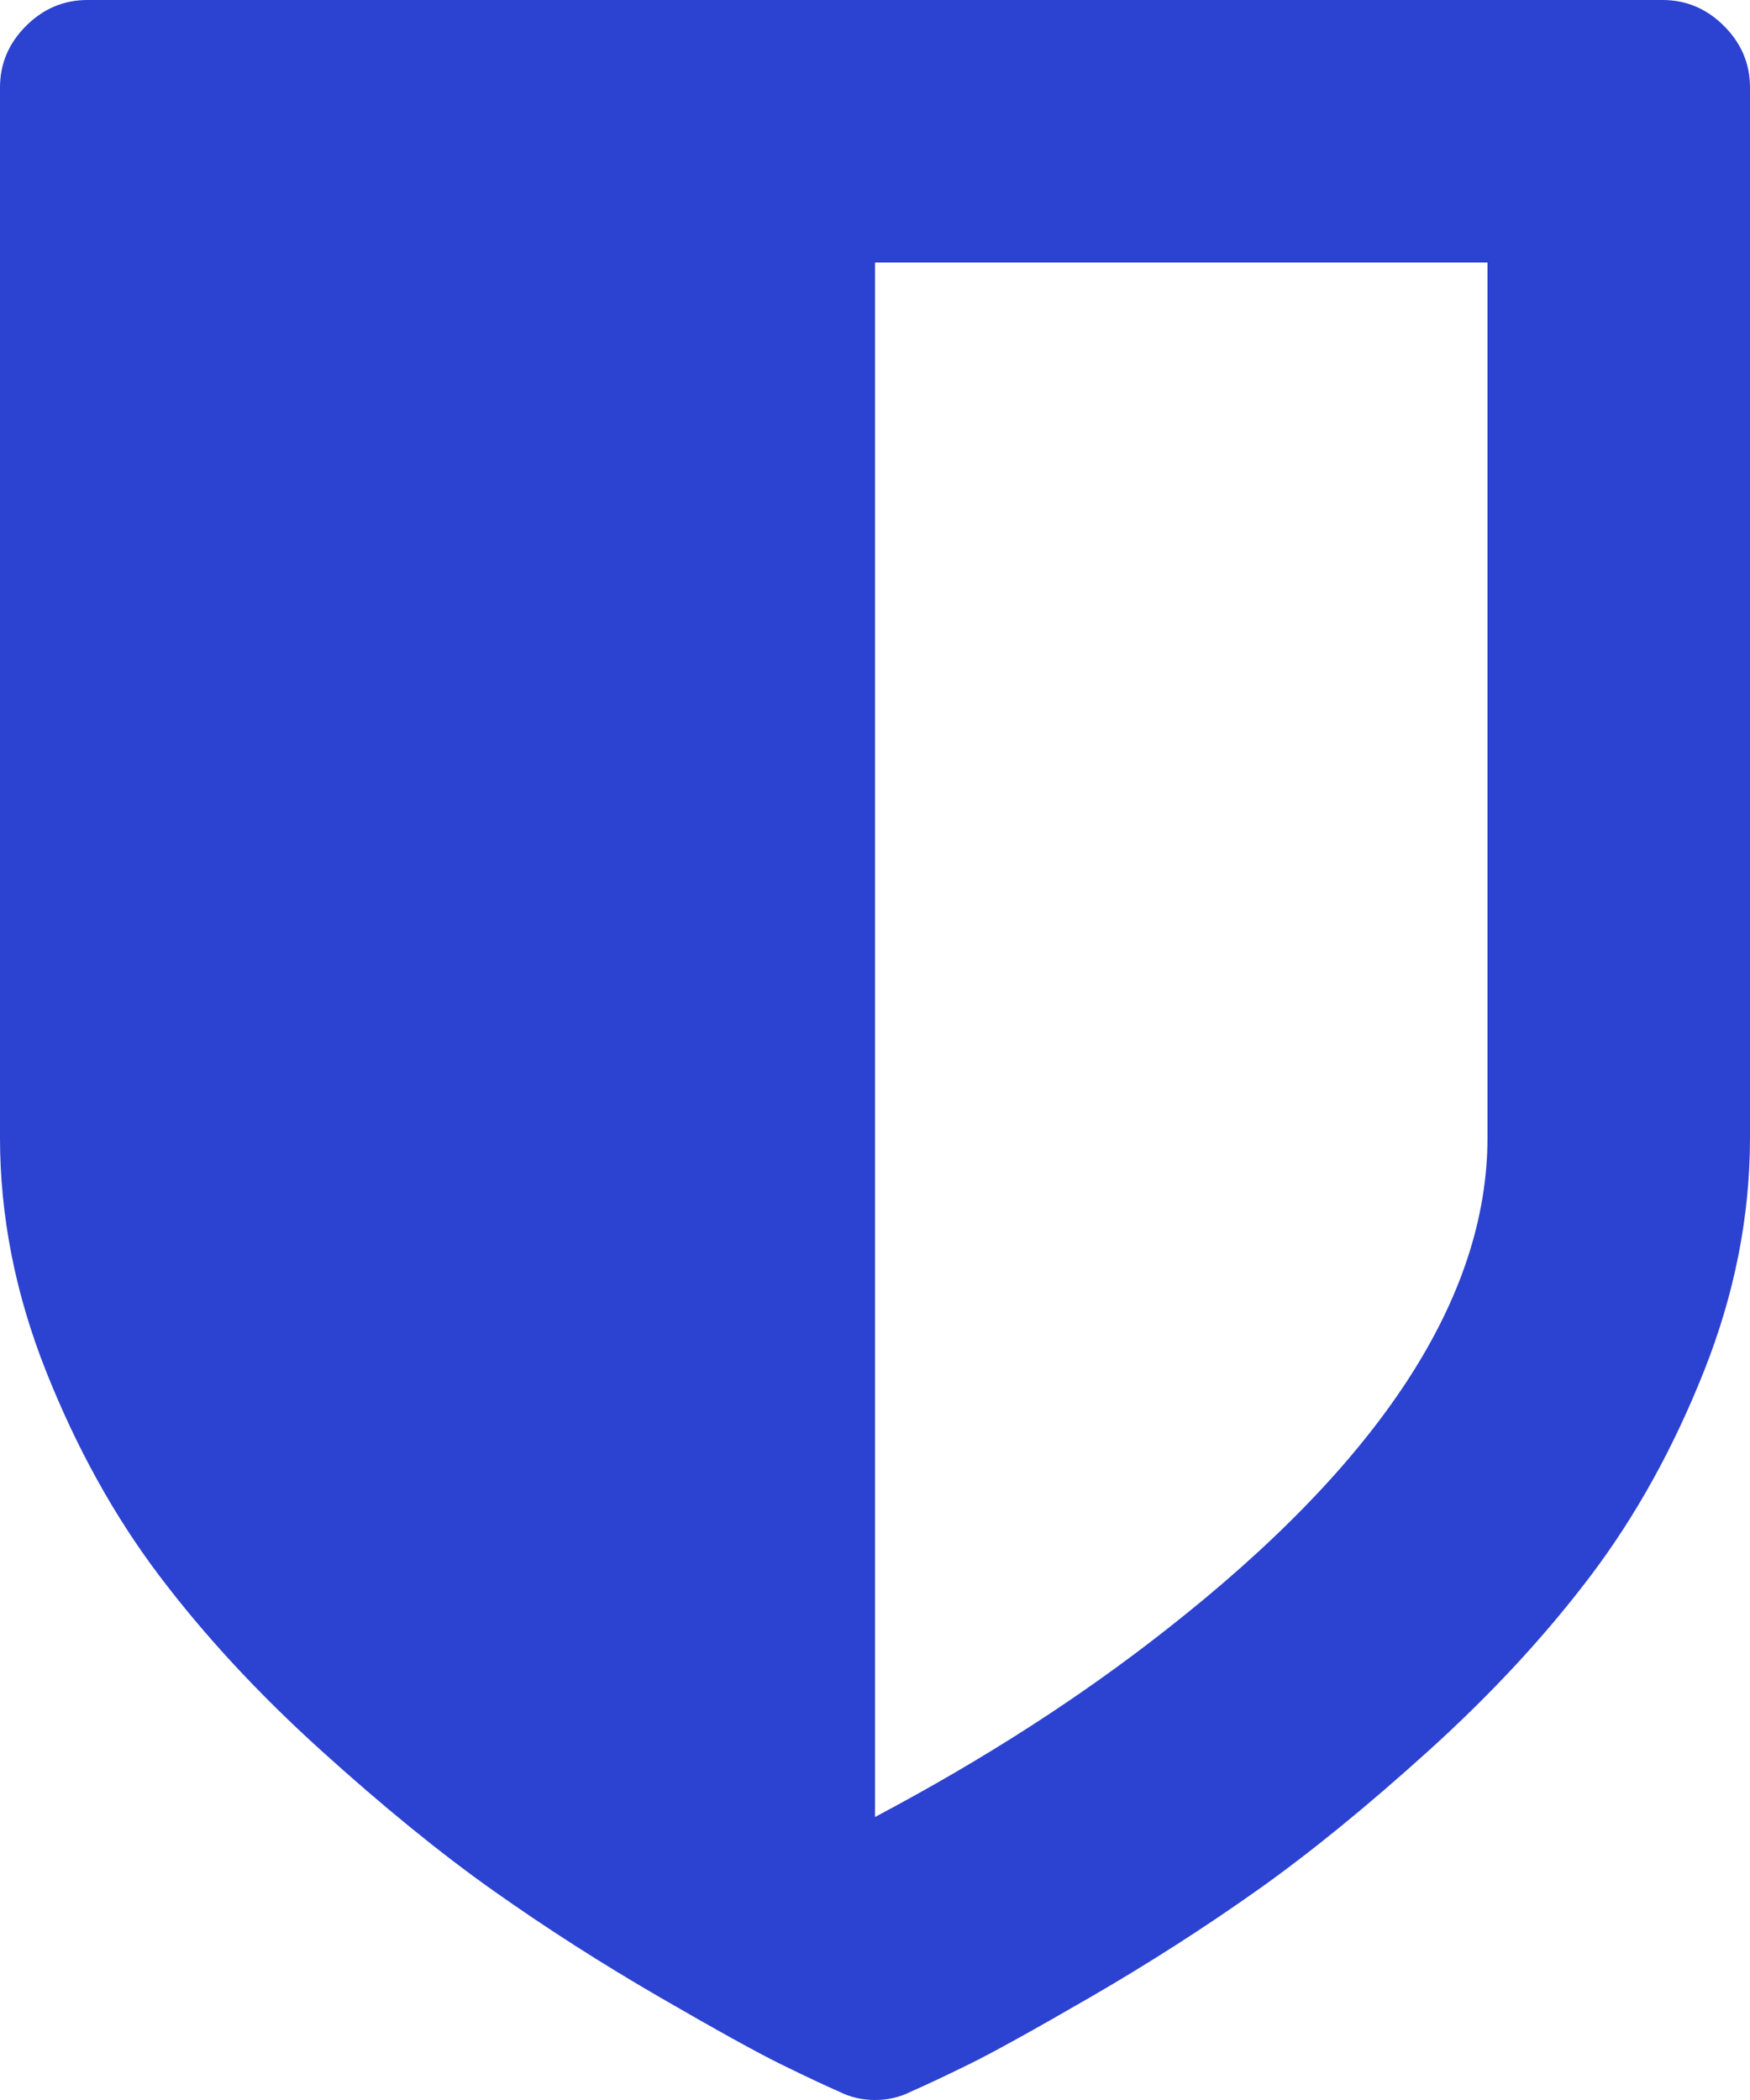 <?xml version="1.0" encoding="utf-8"?>
<!-- Generator: Adobe Illustrator 16.0.0, SVG Export Plug-In . SVG Version: 6.00 Build 0)  -->
<!DOCTYPE svg PUBLIC "-//W3C//DTD SVG 1.1//EN" "http://www.w3.org/Graphics/SVG/1.1/DTD/svg11.dtd">
<svg version="1.1" id="Layer_1" xmlns="http://www.w3.org/2000/svg" xmlns:xlink="http://www.w3.org/1999/xlink" x="0px" y="0px"
	 width="1280px" height="1536px" viewBox="256 128 1280 1536" enable-background="new 256 128 1280 1536" xml:space="preserve">
<path fill="#2c42d1" d="M1344,960V320H896v1137c79.333-42,150.333-87.667,213-137C1265.667,1197.333,1344,1077.333,1344,960z M1536,192v768
	c0,57.333-11.167,114.166-33.5,170.5c-22.333,56.333-50,106.333-83,150c-33,43.666-72.333,86.166-118,127.5
	c-45.667,41.333-87.833,75.666-126.5,103c-38.667,27.333-79,53.166-121,77.5c-42,24.333-71.833,40.833-89.5,49.5
	c-17.667,8.666-31.833,15.333-42.5,20c-8,4-16.667,6-26,6s-18-2-26-6c-10.667-4.667-24.833-11.334-42.5-20
	c-17.667-8.667-47.5-25.167-89.5-49.5c-42-24.334-82.333-50.167-121-77.5c-38.667-27.334-80.833-61.667-126.5-103
	c-45.667-41.334-85-83.834-118-127.5c-33-43.667-60.667-93.667-83-150C267.167,1074.166,256,1017.333,256,960V192
	c0-17.334,6.333-32.334,19-45c12.667-12.667,27.667-19,45-19h1152c17.333,0,32.333,6.333,45,19
	C1529.667,159.666,1536,174.666,1536,192z"/>
</svg>
